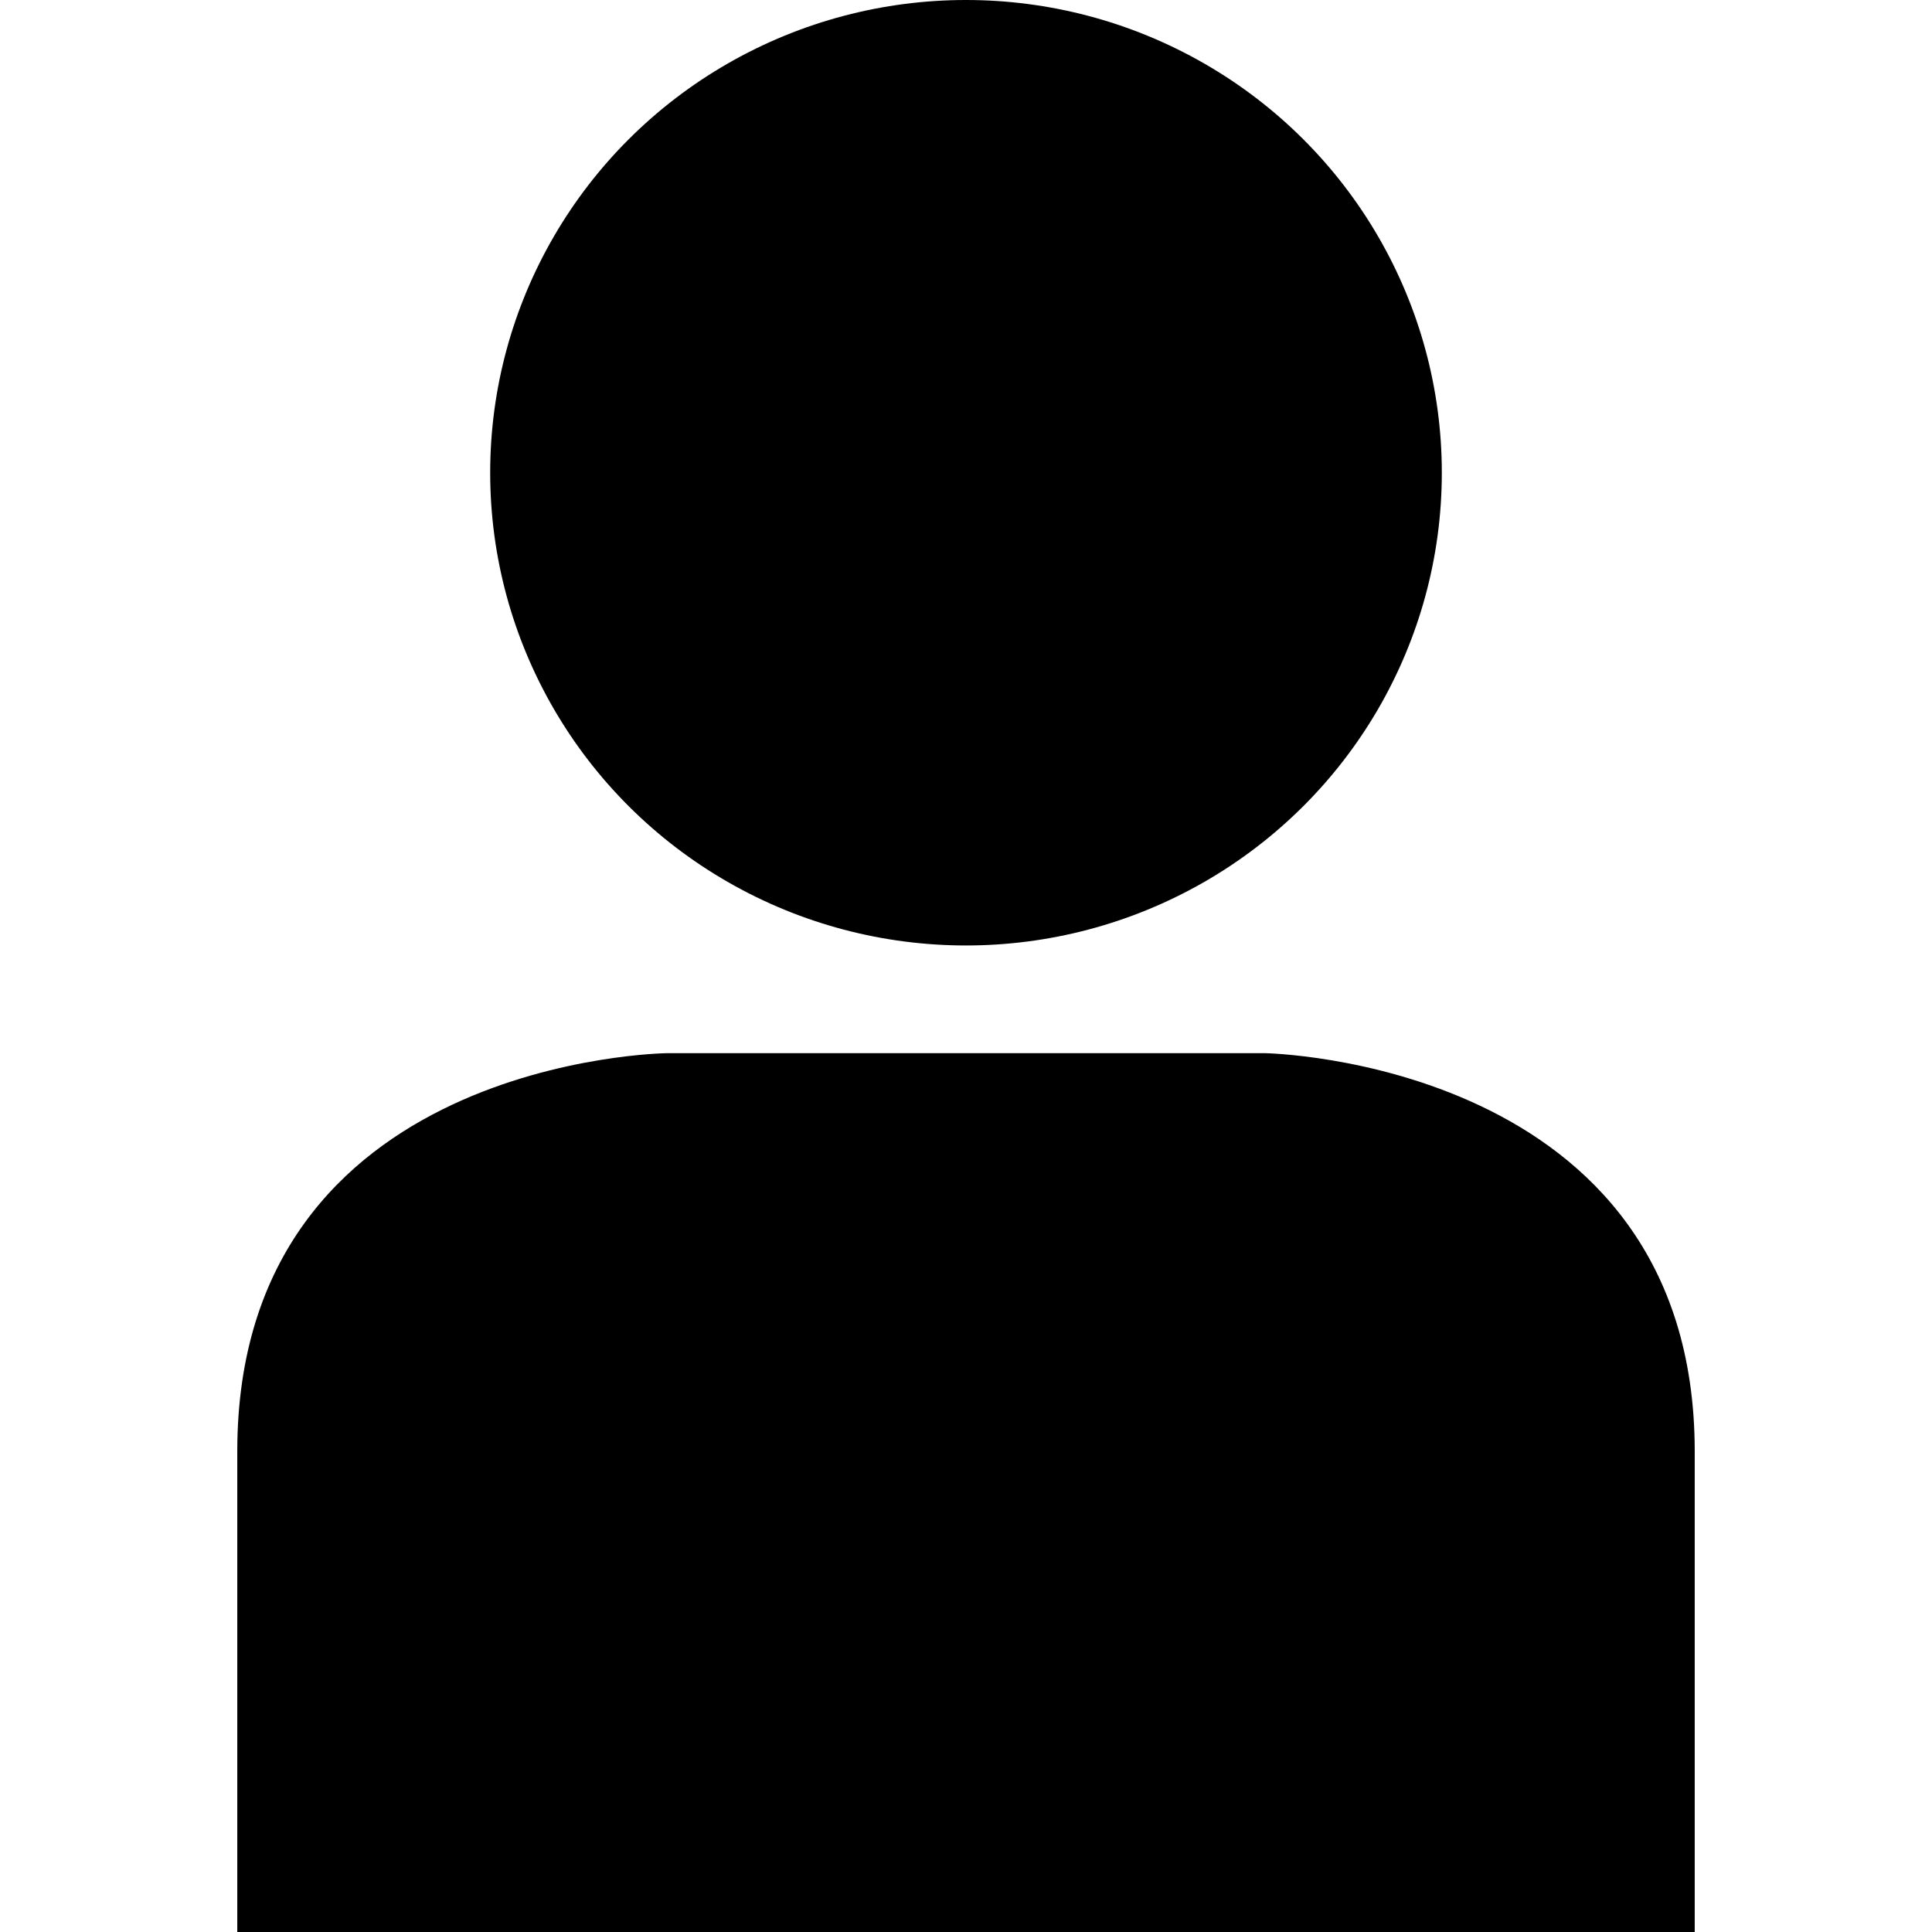 <?xml version="1.0" encoding="iso-8859-1"?>
<!-- Uploaded to: SVG Repo, www.svgrepo.com, Generator: SVG Repo Mixer Tools -->
<svg fill="#000000" height="800px" width="800px" version="1.1" id="Capa_1" xmlns="http://www.w3.org/2000/svg" xmlns:xlink="http://www.w3.org/1999/xlink" 
	 viewBox="0 0 490 490" xml:space="preserve">
<g>
	<ellipse cx="245" cy="119.897" rx="120.679" ry="119.897"/>
	<path d="M60.179,368.113c0,99.188,0,121.887,0,121.887h369.642c0,0,0-22.699,0-121.887c0-99.191-108.968-101.003-108.968-101.003
		H169.147C169.147,267.11,60.179,268.32,60.179,368.113z"/>
</g>
</svg>